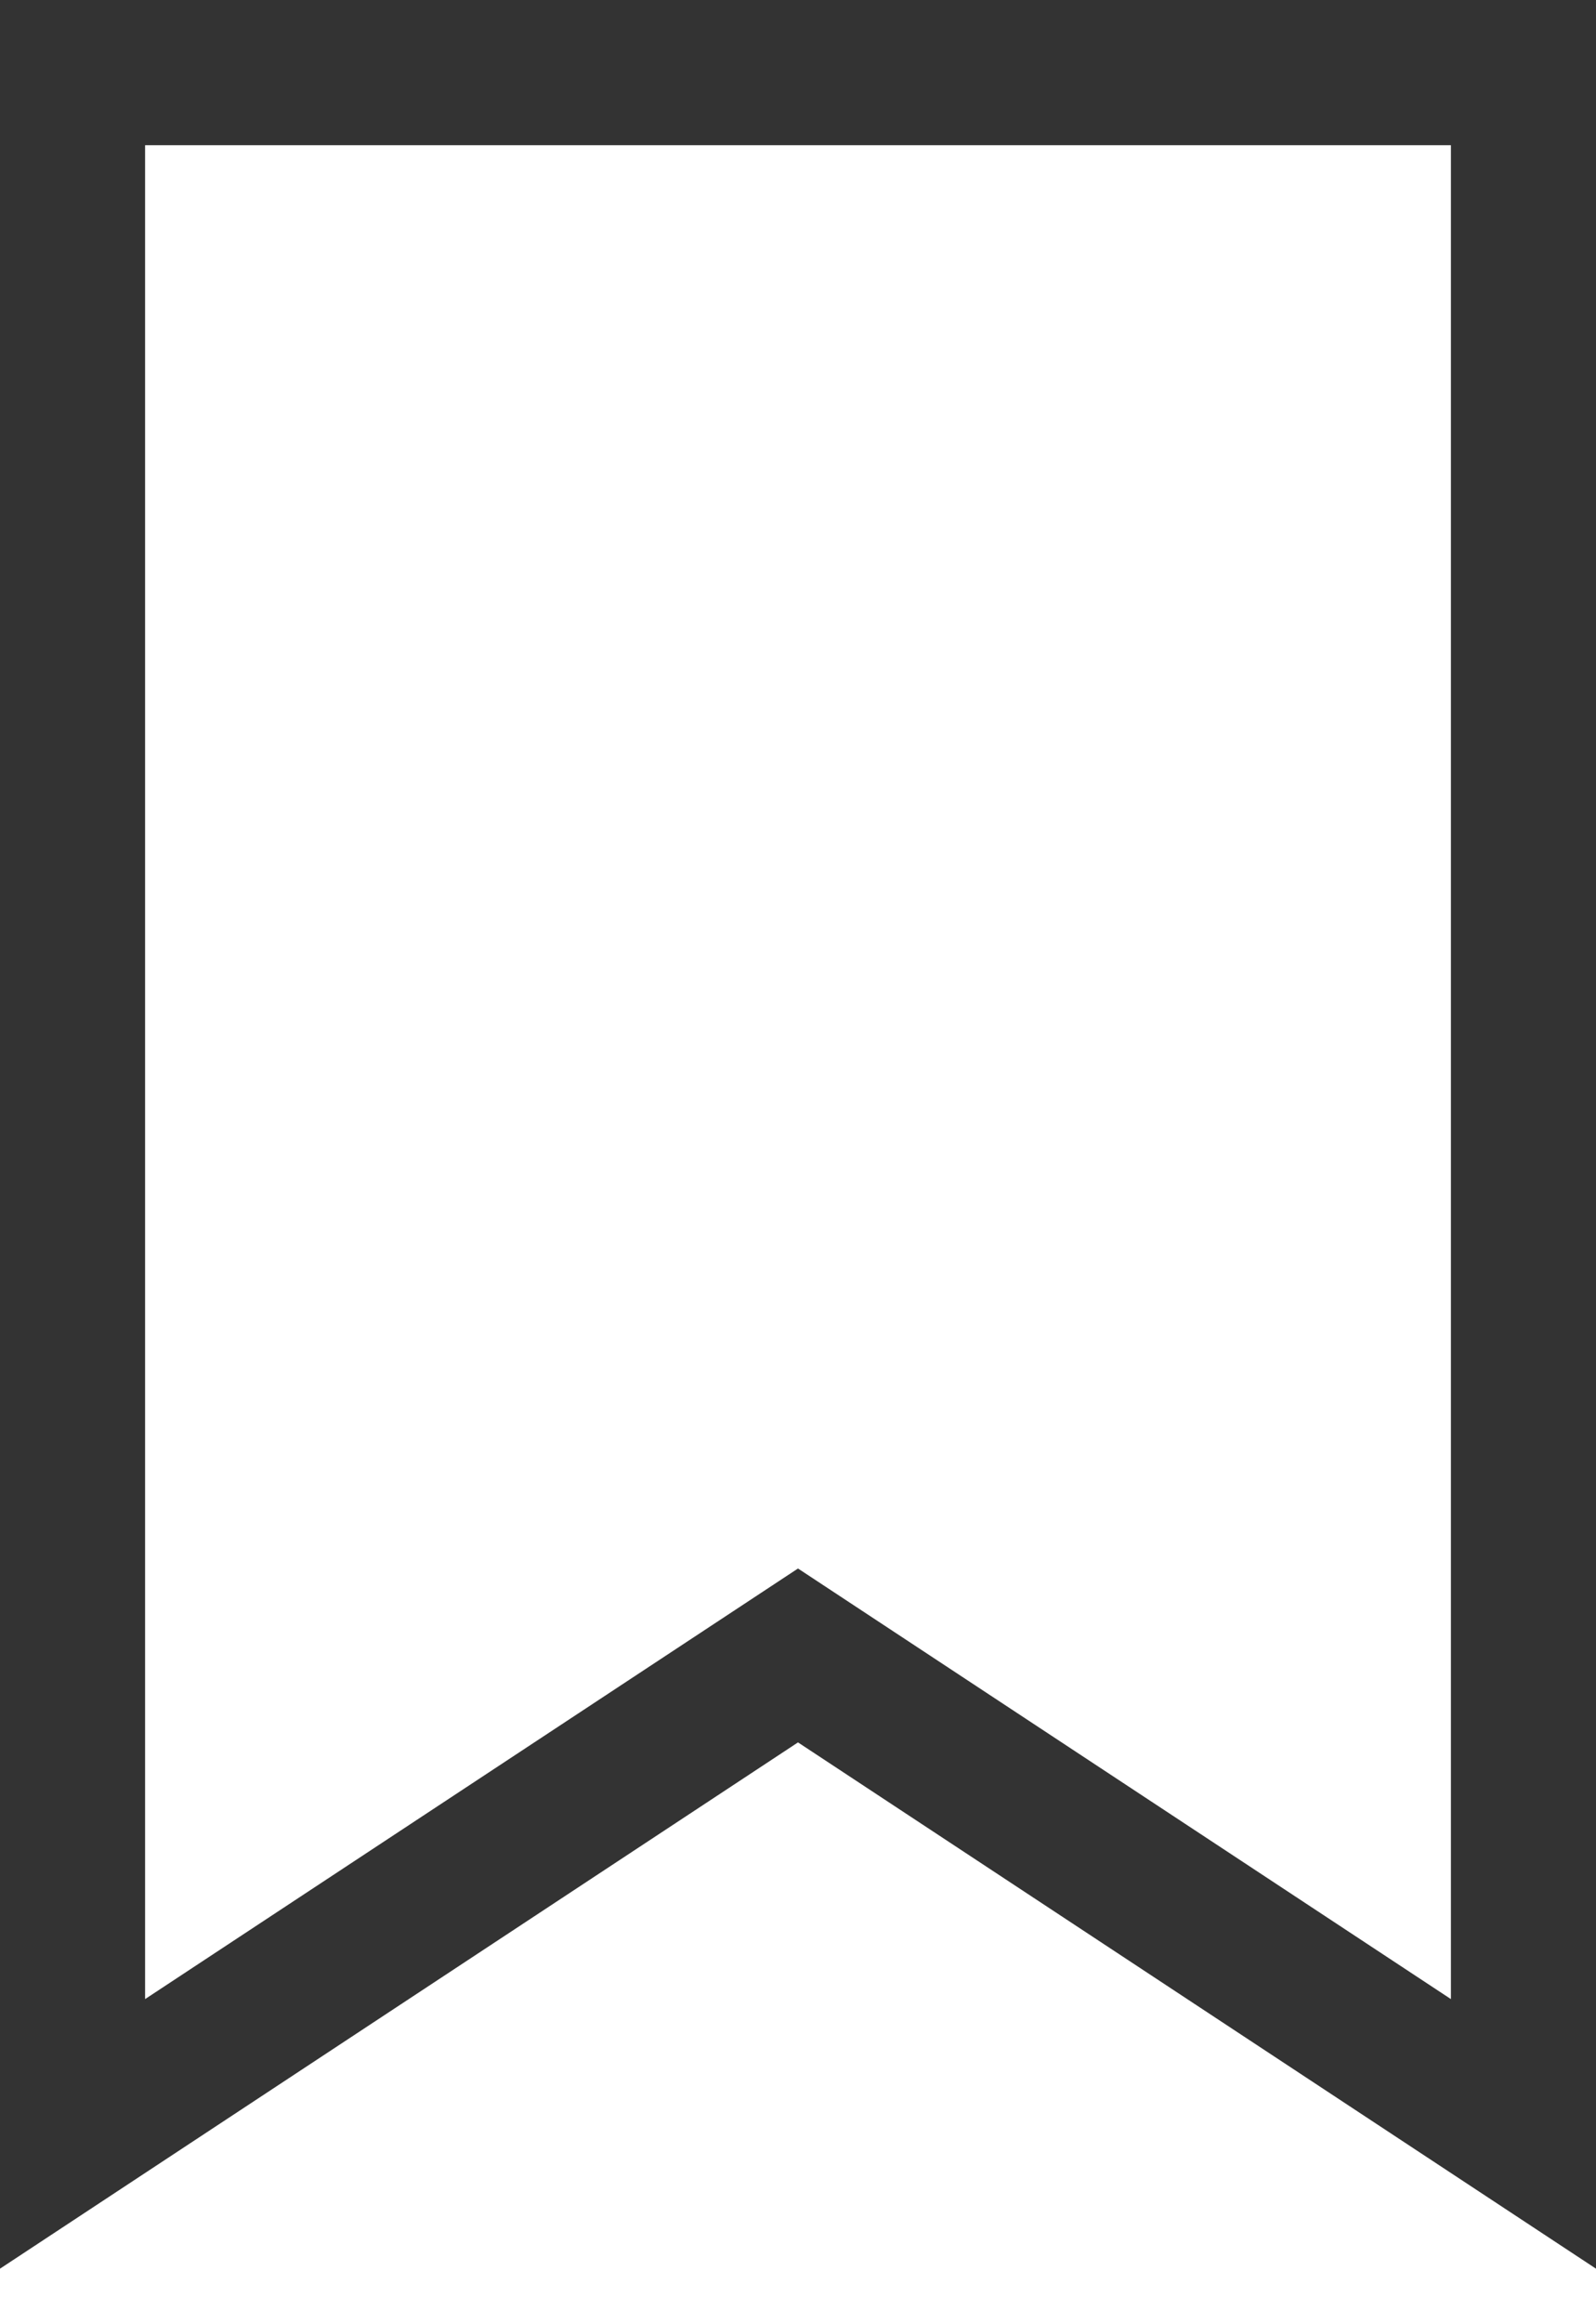 <?xml version="1.0" encoding="UTF-8"?>
<svg width="11px" height="16px" viewBox="0 0 11 16" version="1.1" xmlns="http://www.w3.org/2000/svg" xmlns:xlink="http://www.w3.org/1999/xlink">
    <!-- Generator: Sketch 54 (76480) - https://sketchapp.com -->
    <title>bookmark-inactive</title>
    <desc>Created with Sketch.</desc>
    <g id="Symbols" stroke="none" stroke-width="1" fill="none" fill-rule="evenodd">
        <g id="Icon/Bookmark-Static" stroke="#333333">
            <path d="M0.5,0.5 L0.5,14.696 L5.5,11.401 L10.5,14.696 L10.5,0.5 L0.5,0.5 Z" id="bookmark-inactive"></path>
        </g>
    </g>
</svg>